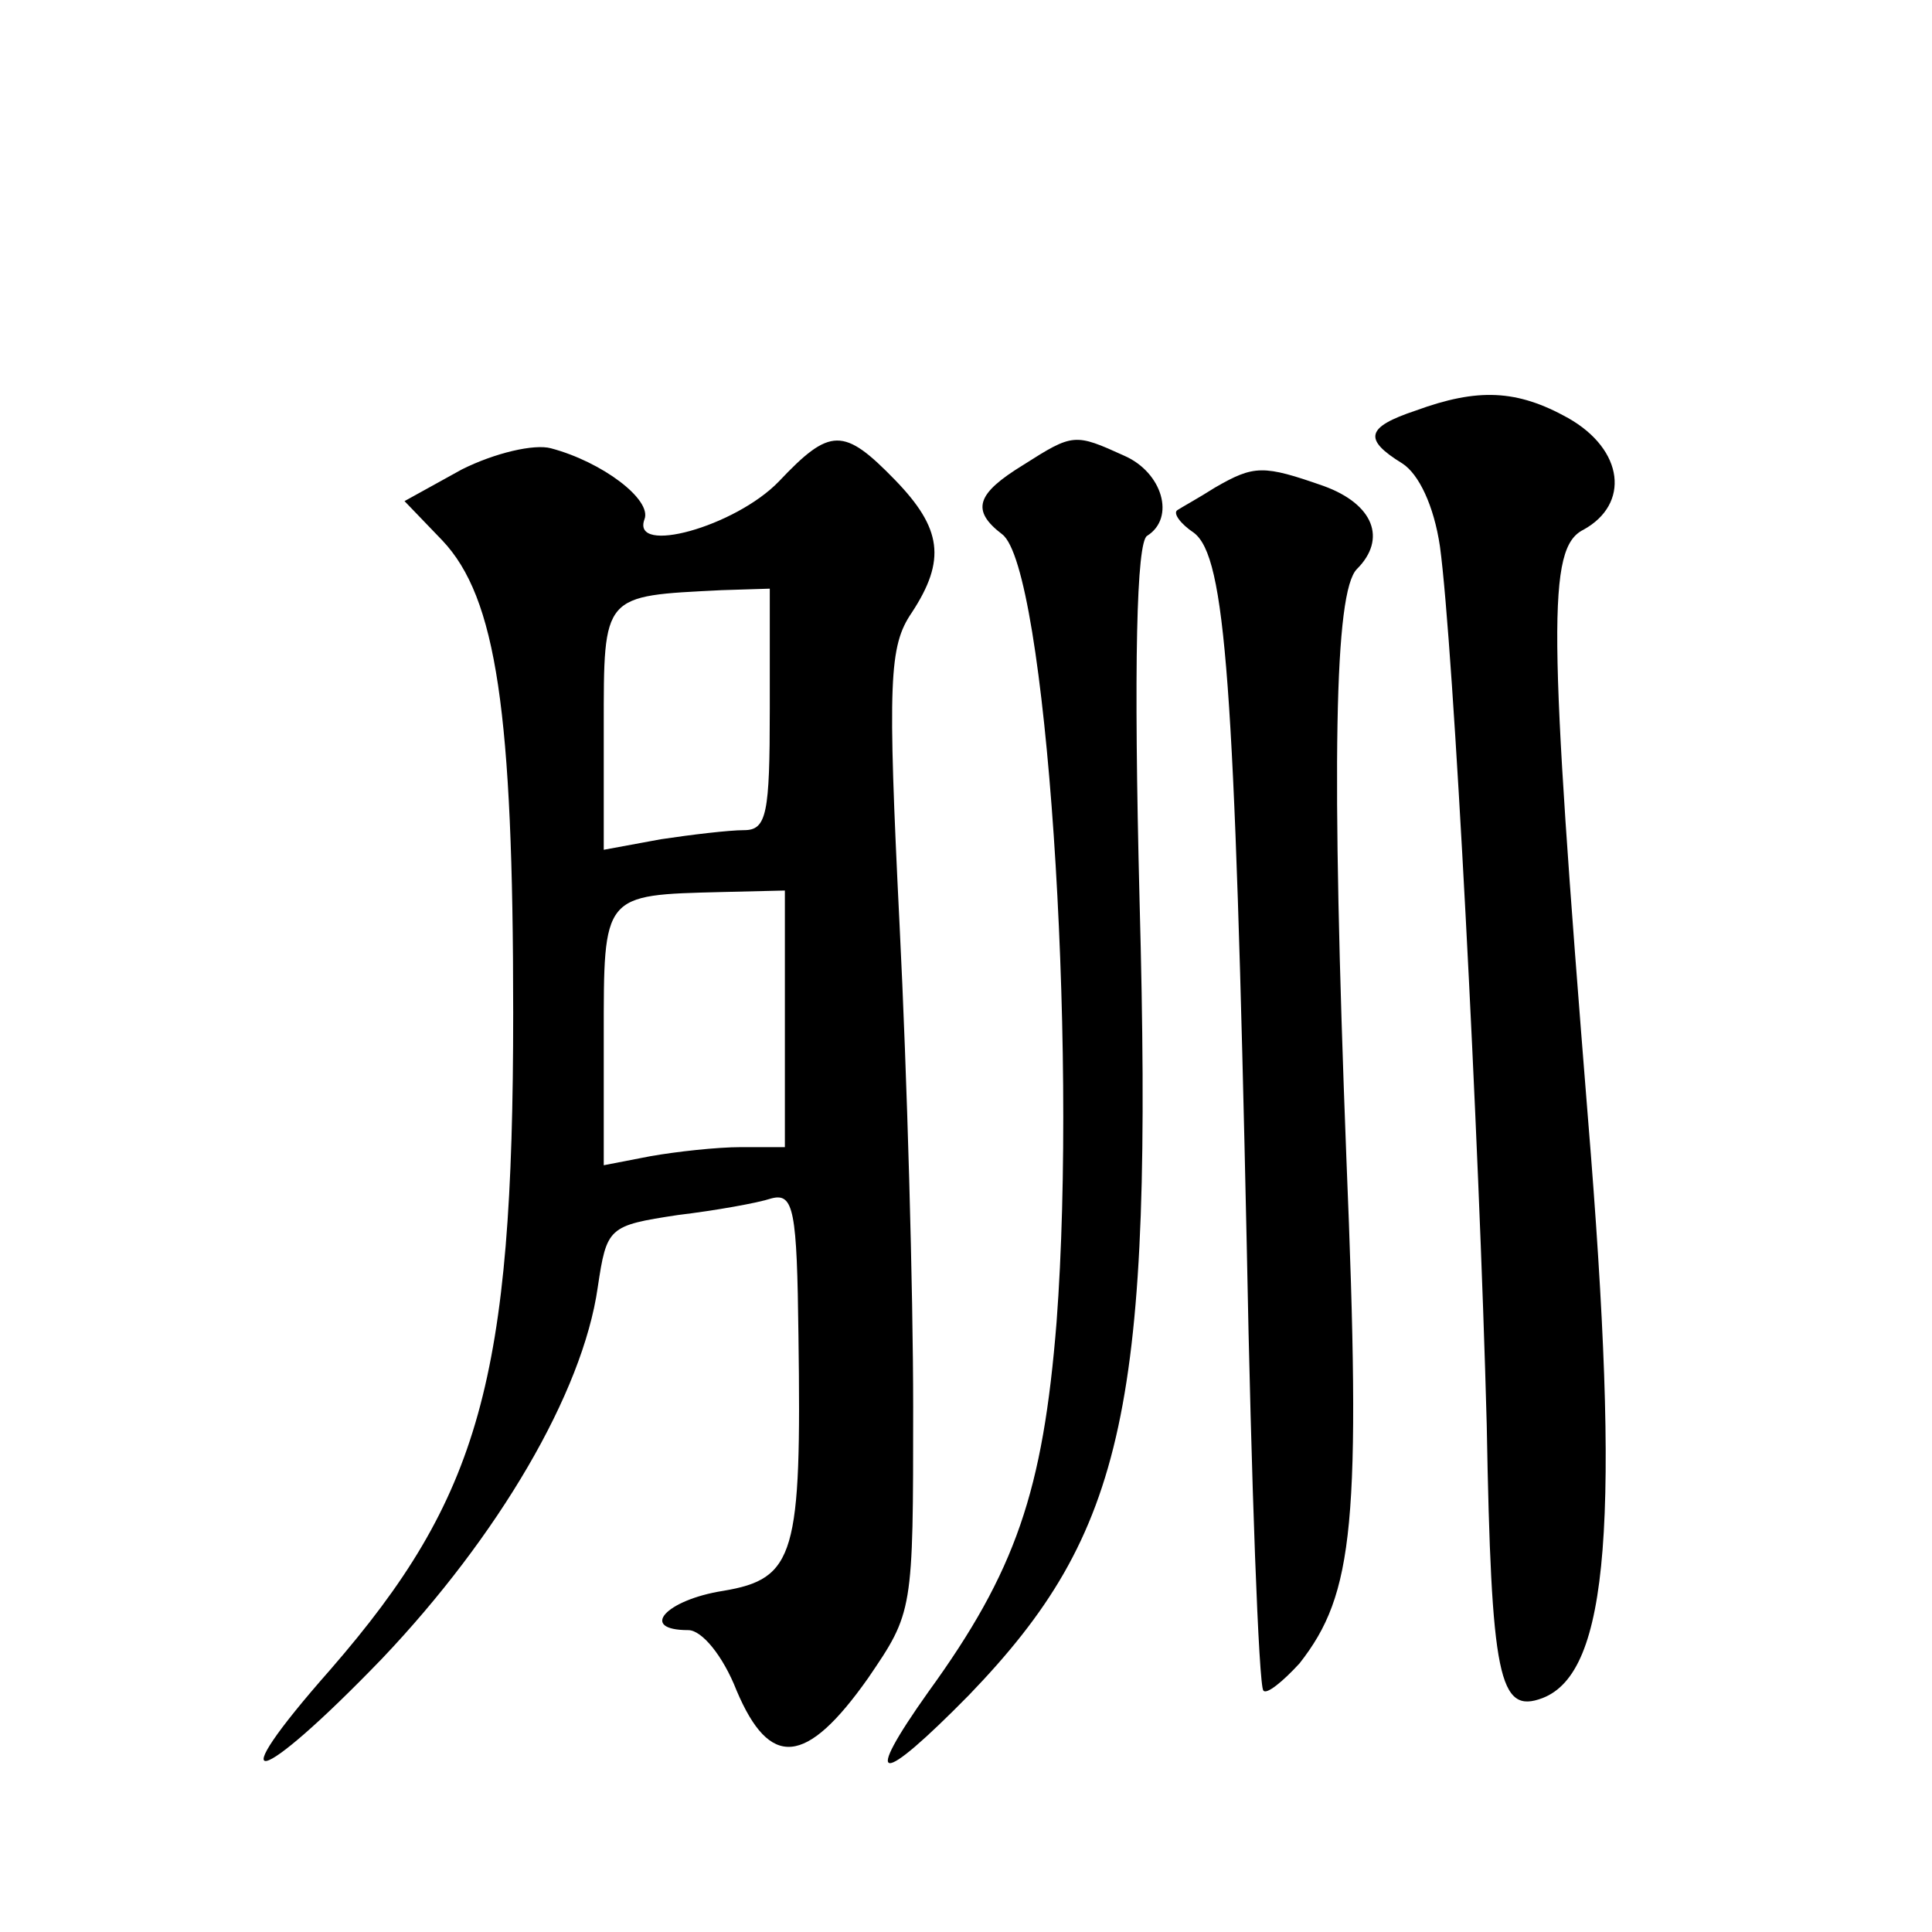 <?xml version="1.0" standalone="no"?>
<!DOCTYPE svg PUBLIC "-//W3C//DTD SVG 20010904//EN"
 "http://www.w3.org/TR/2001/REC-SVG-20010904/DTD/svg10.dtd">
<svg version="1.0" xmlns="http://www.w3.org/2000/svg"
 width="128pt" height="128pt" viewBox="0 0 128 128"
 preserveAspectRatio="xMidYMid meet">
<g transform="translate(0,128) scale(0.1,-0.1)"
fill="#0" stroke="none">
<path d="M938 1008 c-33 -11 -35 -19 -9 -35 11 -7 21 -28 25 -55 9 -66 26 -392
31 -582 3 -168 8 -192 37 -181 44 17 52 117 30 385 -26 324 -27 377 -3 389 31 17
27 53 -10 74 -34 19 -60 20 -101 5z M306 969 l-38 -21 25 -26 c36 -38 47 -114 47
-313 0 -243 -22 -321 -121 -435 -75 -85 -49 -79 34 7 77 81 133 176 143 246 6 40
7 41 53 48 25 3 53 8 62 11 15 4 17 -8 18 -91 2 -145 -2 -161 -50 -169 -38 -6 -56
-26 -23 -26 9 0 23 -17 32 -40 22 -52 46 -50 87 8 30 44 30 44 30 180 0 76 -4 219
-9 319 -8 162 -7 185 8 207 23 35 20 56 -11 88 -34 35 -43 35 -77 -1 -29 -30 -98
-49 -89 -25 5 13 -28 38 -62 47 -11 3 -37 -3 -59 -14z m204 -159 c0 -69 -2 -80
-17 -80 -10 0 -35 -3 -55 -6 l-38 -7 0 81 c0 89 -1 87 78 91 l32 1 0 -80z m10 -205
l0 -85 -29 0 c-16 0 -43 -3 -60 -6 l-31 -6 0 85 c0 95 -1 94 78 96 l42 1 0 -85z
M678 972 c-31 -19 -35 -30 -14 -46 29 -22 50 -336 36 -522 -9 -112 -27 -165 -85
-245 -44 -62 -33 -63 27 -2 104 108 122 191 113 526 -4 157 -2 238 5 242 19 12
10 42 -15 53 -33 15 -34 15 -67 -6z M805 957 c-11 -7 -22 -13 -25 -15 -3 -2 2 -9
11 -15 21 -16 27 -99 35 -472 3 -159 8 -292 11 -295 2 -3 13 6 24 18 36 46 41 92
31 335 -10 261 -8 375 7 390 20 20 11 43 -22 55 -40 14 -46 14 -72 -1z"/>
</g>
</svg>
